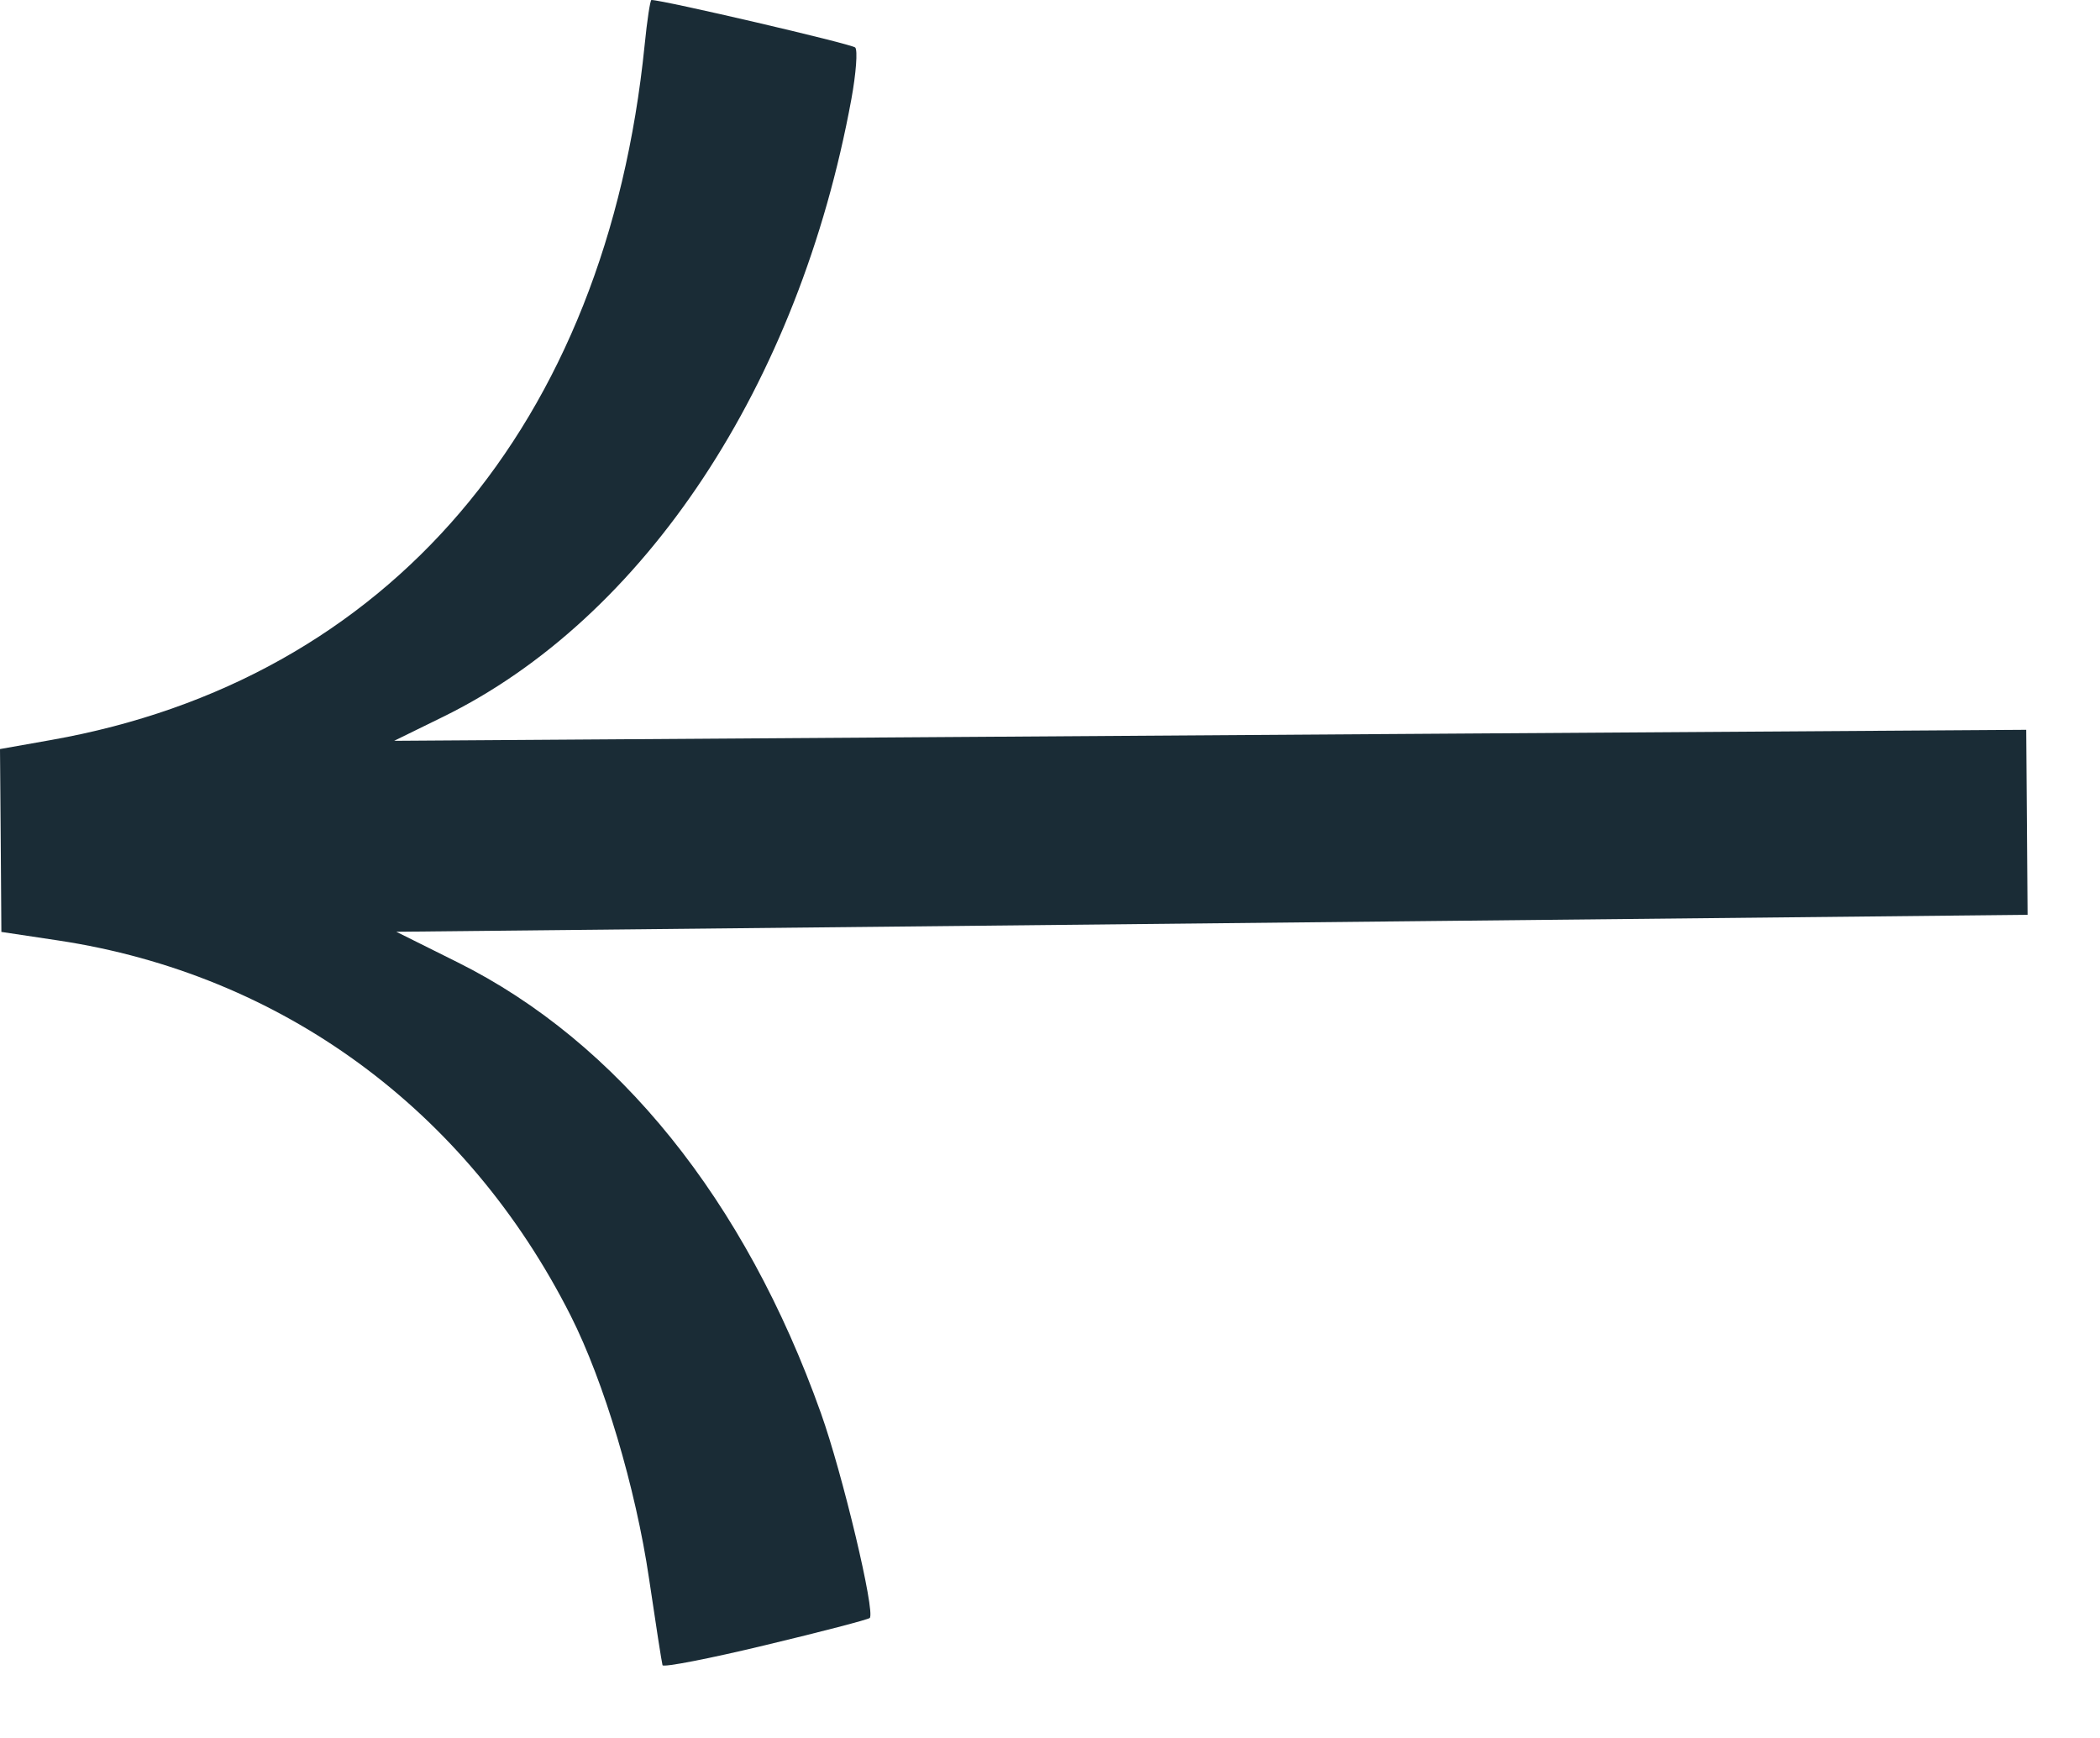<svg xmlns="http://www.w3.org/2000/svg" width="29" height="24" viewBox="0 0 29 24" fill="none"><g clip-path="url(#clip0_401_283)"><path d="M12.011 22.343C11.99 22.364 11.341 22.534 10.57 22.718C9.799 22.904 9.16 23.028 9.149 22.995C9.139 22.962 9.055 22.424 8.963 21.799C8.778 20.544 8.342 19.082 7.881 18.169C6.443 15.323 3.889 13.453 0.804 12.987L0.019 12.869L0.01 11.607L0 10.344L0.71 10.218C5.363 9.393 8.373 5.866 8.902 0.623C8.936 0.28 8.979 0 8.996 2.23305e-06C9.153 -0.001 11.761 0.607 11.81 0.656C11.846 0.692 11.822 1.013 11.757 1.369C11.033 5.315 8.901 8.538 6.112 9.902L5.443 10.23L19.25 10.136L27.981 10.078L28 12.633L19.247 12.724L5.473 12.867L6.324 13.291C8.531 14.392 10.289 16.573 11.336 19.513C11.635 20.35 12.09 22.261 12.011 22.343Z" fill="#1A2C36"></path></g><defs><clipPath id="clip0_401_283"><rect width="29" height="24" fill="white" transform="matrix(-1 0 0 1 29 0)"></rect></clipPath></defs></svg>